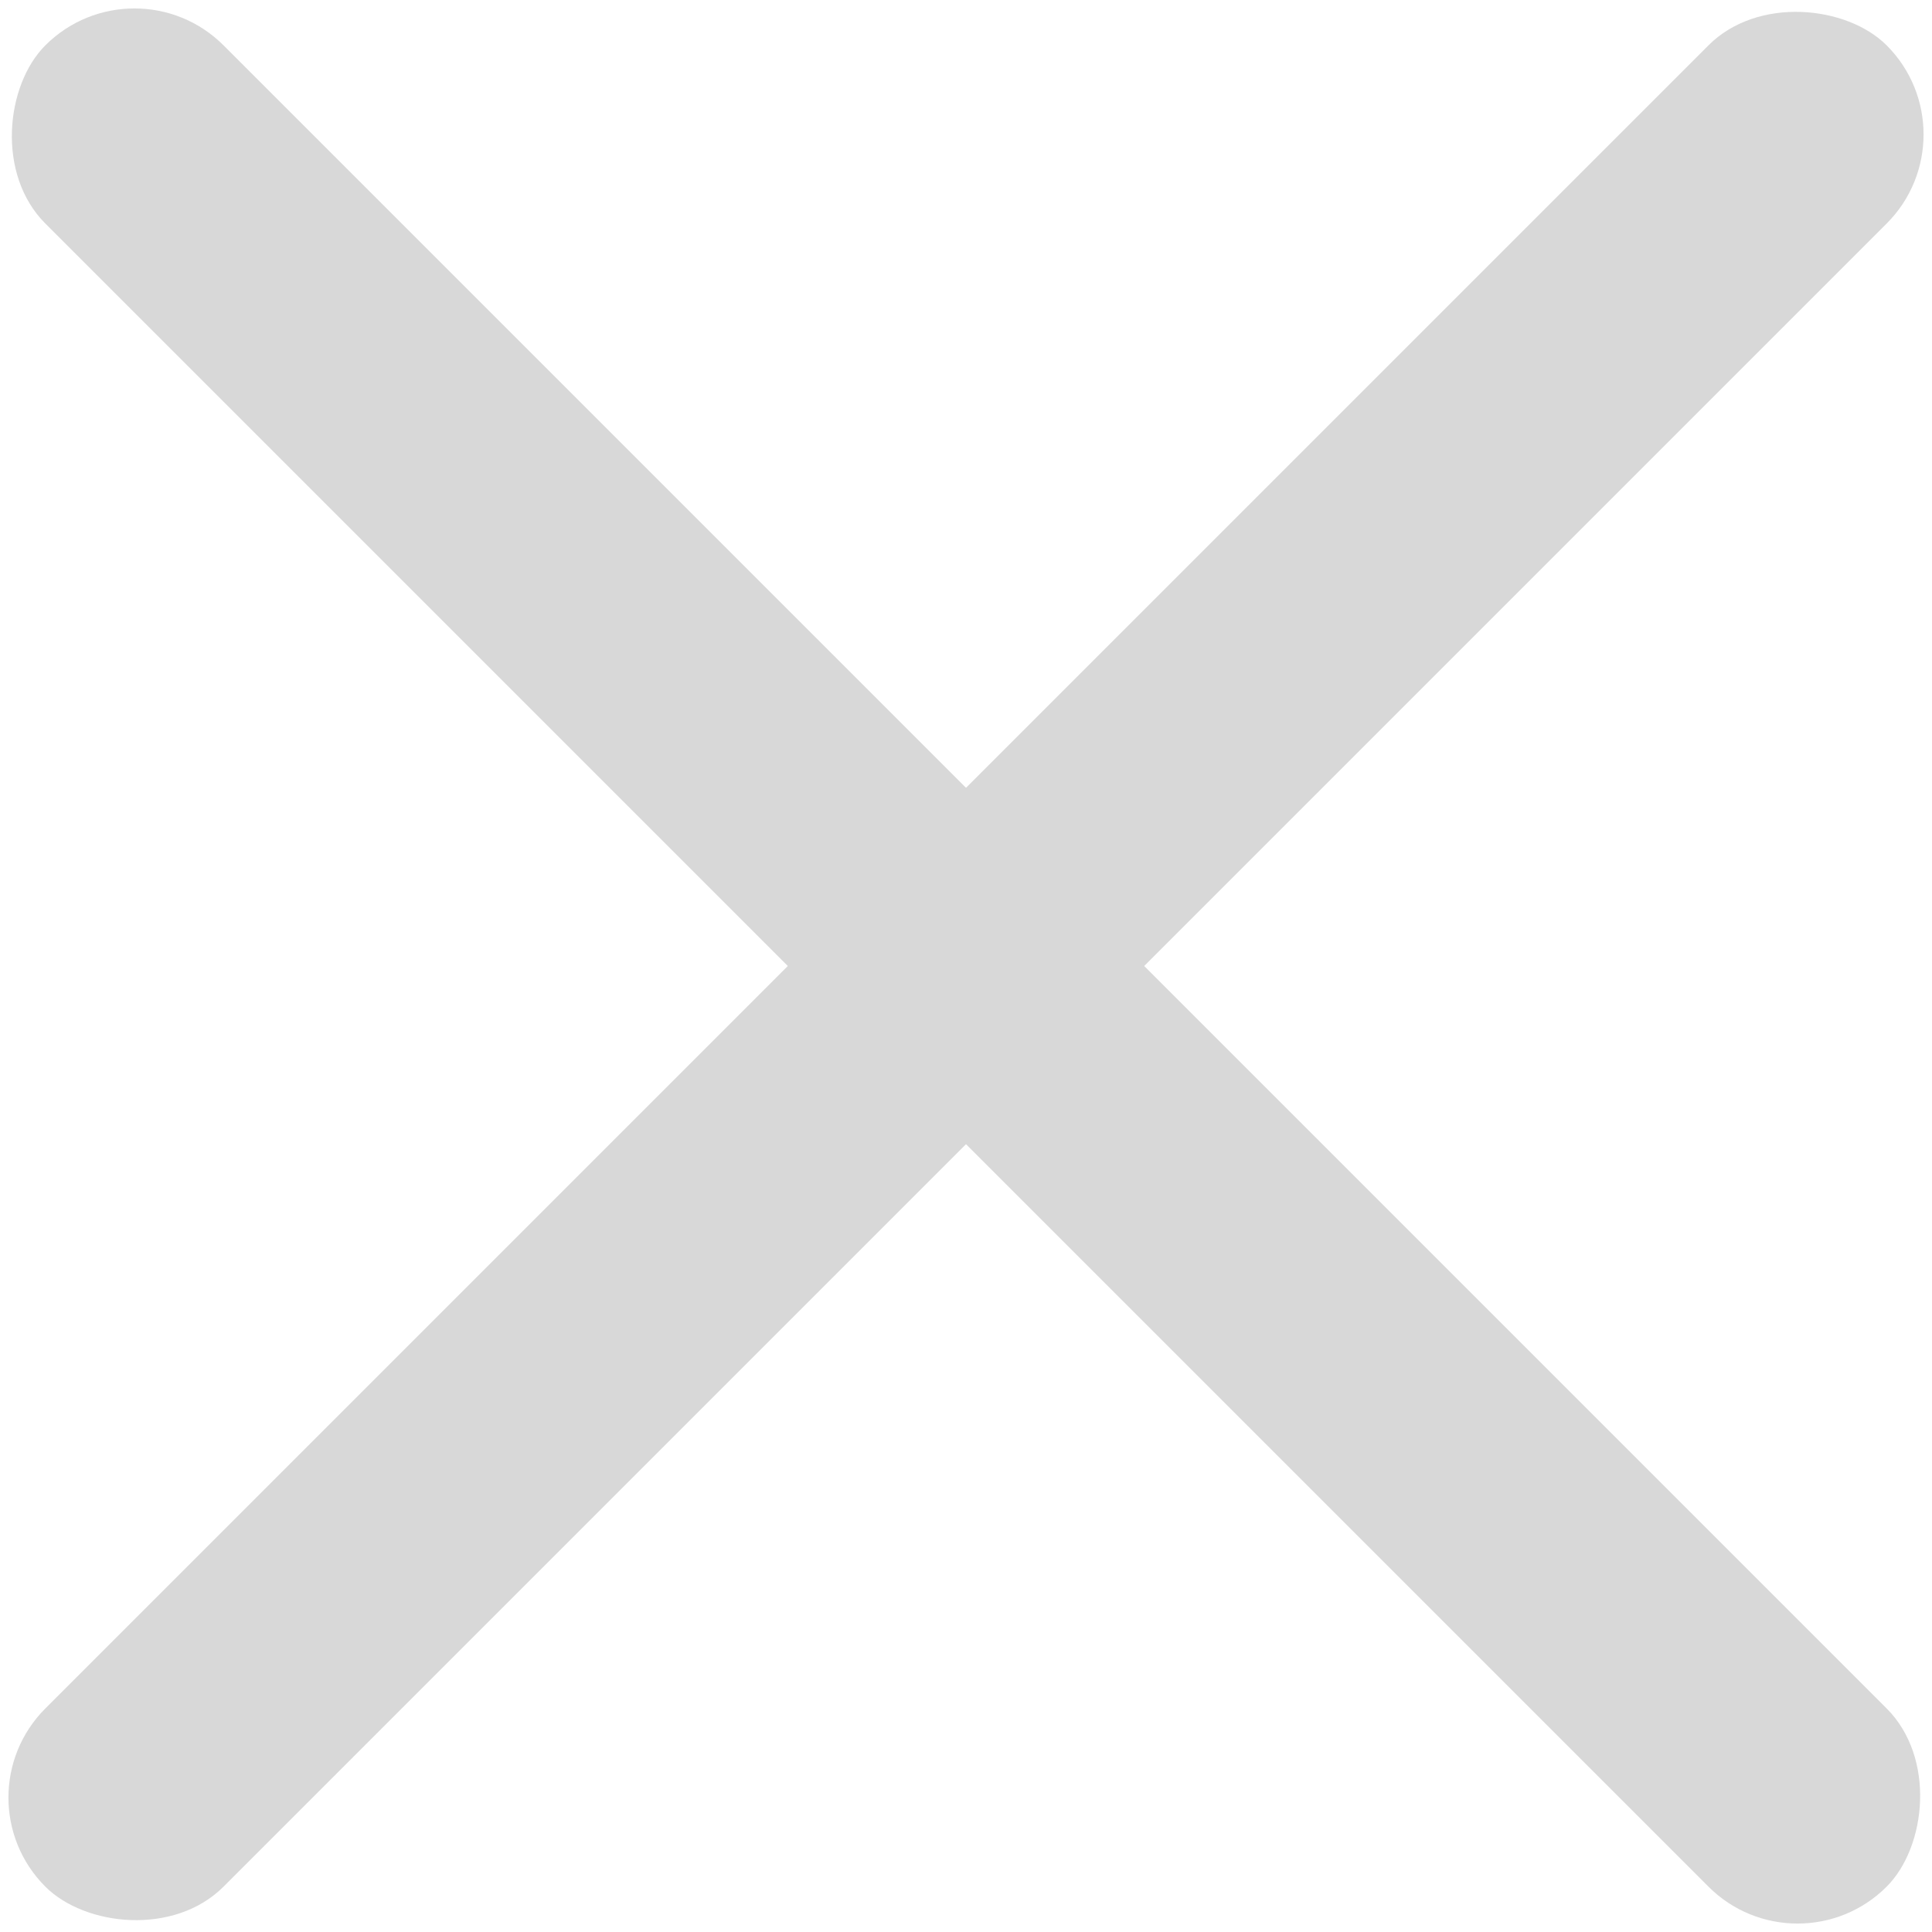 <svg xmlns="http://www.w3.org/2000/svg" width="23" height="23" viewBox="0 0 23 23">
    <g fill="#D8D8D8" fill-rule="evenodd" transform="translate(-1 -1)">
        <rect width="31" height="3" x="-3" y="11" rx="1.5" transform="rotate(-45 12.5 12.5)"/>
        <rect width="31" height="3" x="-3" y="11" rx="1.5" transform="rotate(45 12.5 12.5)"/>
    </g>
</svg>
